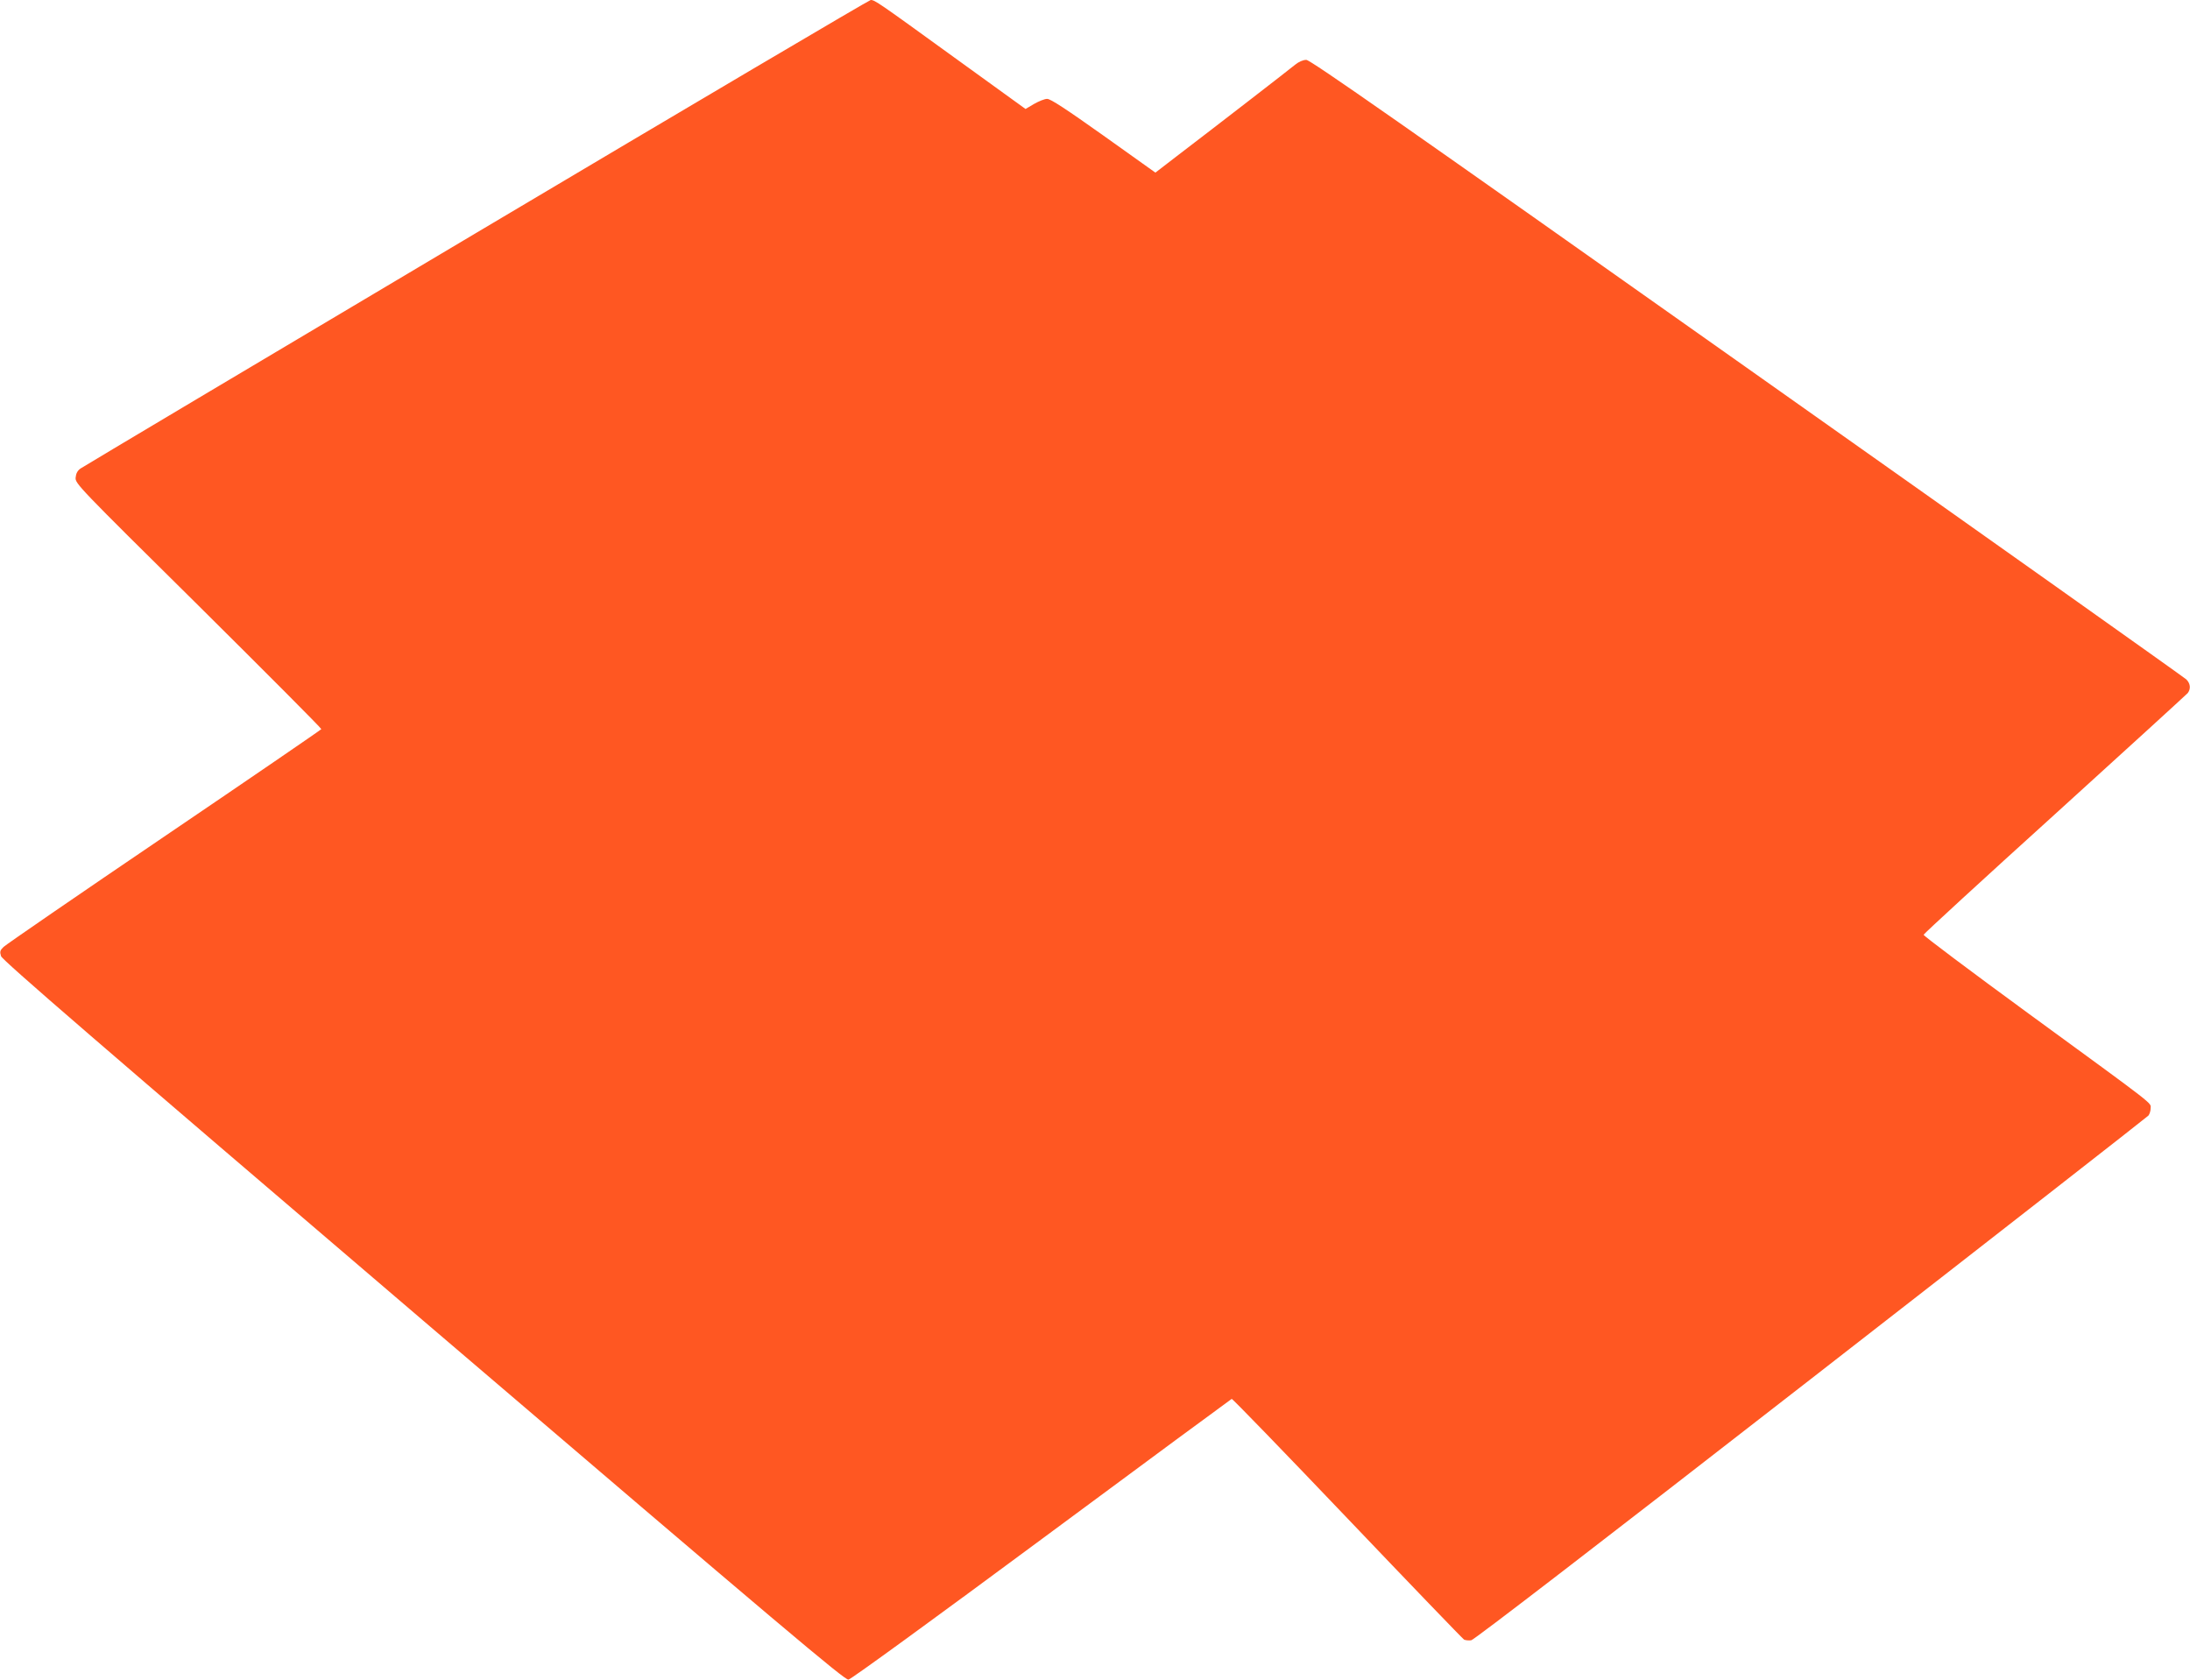 <?xml version="1.0" standalone="no"?>
<!DOCTYPE svg PUBLIC "-//W3C//DTD SVG 20010904//EN"
 "http://www.w3.org/TR/2001/REC-SVG-20010904/DTD/svg10.dtd">
<svg version="1.0" xmlns="http://www.w3.org/2000/svg"
 width="1280pt" height="982pt" viewBox="0 0 1280 982"
 preserveAspectRatio="xMidYMid meet">
<g transform="translate(0,982) scale(0.1,-0.1)"
fill="#ff5722" stroke="none">
<path d="M2784 8459 c-1259 -748 -2300 -1368 -2314 -1378 -17 -12 -26 -29 -28
-53 -3 -34 14 -52 718 -748 396 -393 719 -717 718 -722 -2 -4 -415 -287 -918
-628 -503 -341 -926 -632 -939 -645 -21 -20 -23 -28 -15 -54 7 -23 567 -507
2468 -2131 2112 -1805 2463 -2101 2485 -2098 15 2 512 364 1129 821 607 450
1107 818 1111 820 5 1 309 -313 676 -698 367 -385 674 -704 682 -709 8 -4 27
-6 42 -4 16 2 757 572 1986 1528 1078 838 1965 1531 1972 1539 7 9 13 28 13
43 0 34 46 -1 -713 553 -339 248 -615 455 -614 461 1 6 346 323 767 704 421
382 770 701 777 709 19 25 15 57 -9 80 -13 12 -1168 832 -2568 1821 -2017
1426 -2551 1800 -2575 1800 -19 0 -44 -11 -65 -28 -35 -29 -454 -353 -691
-534 l-126 -97 -303 216 c-221 157 -311 216 -330 215 -15 0 -49 -14 -77 -30
l-49 -29 -415 300 c-450 326 -466 337 -490 337 -8 0 -1045 -612 -2305 -1361z"/>
</g>
</svg>
